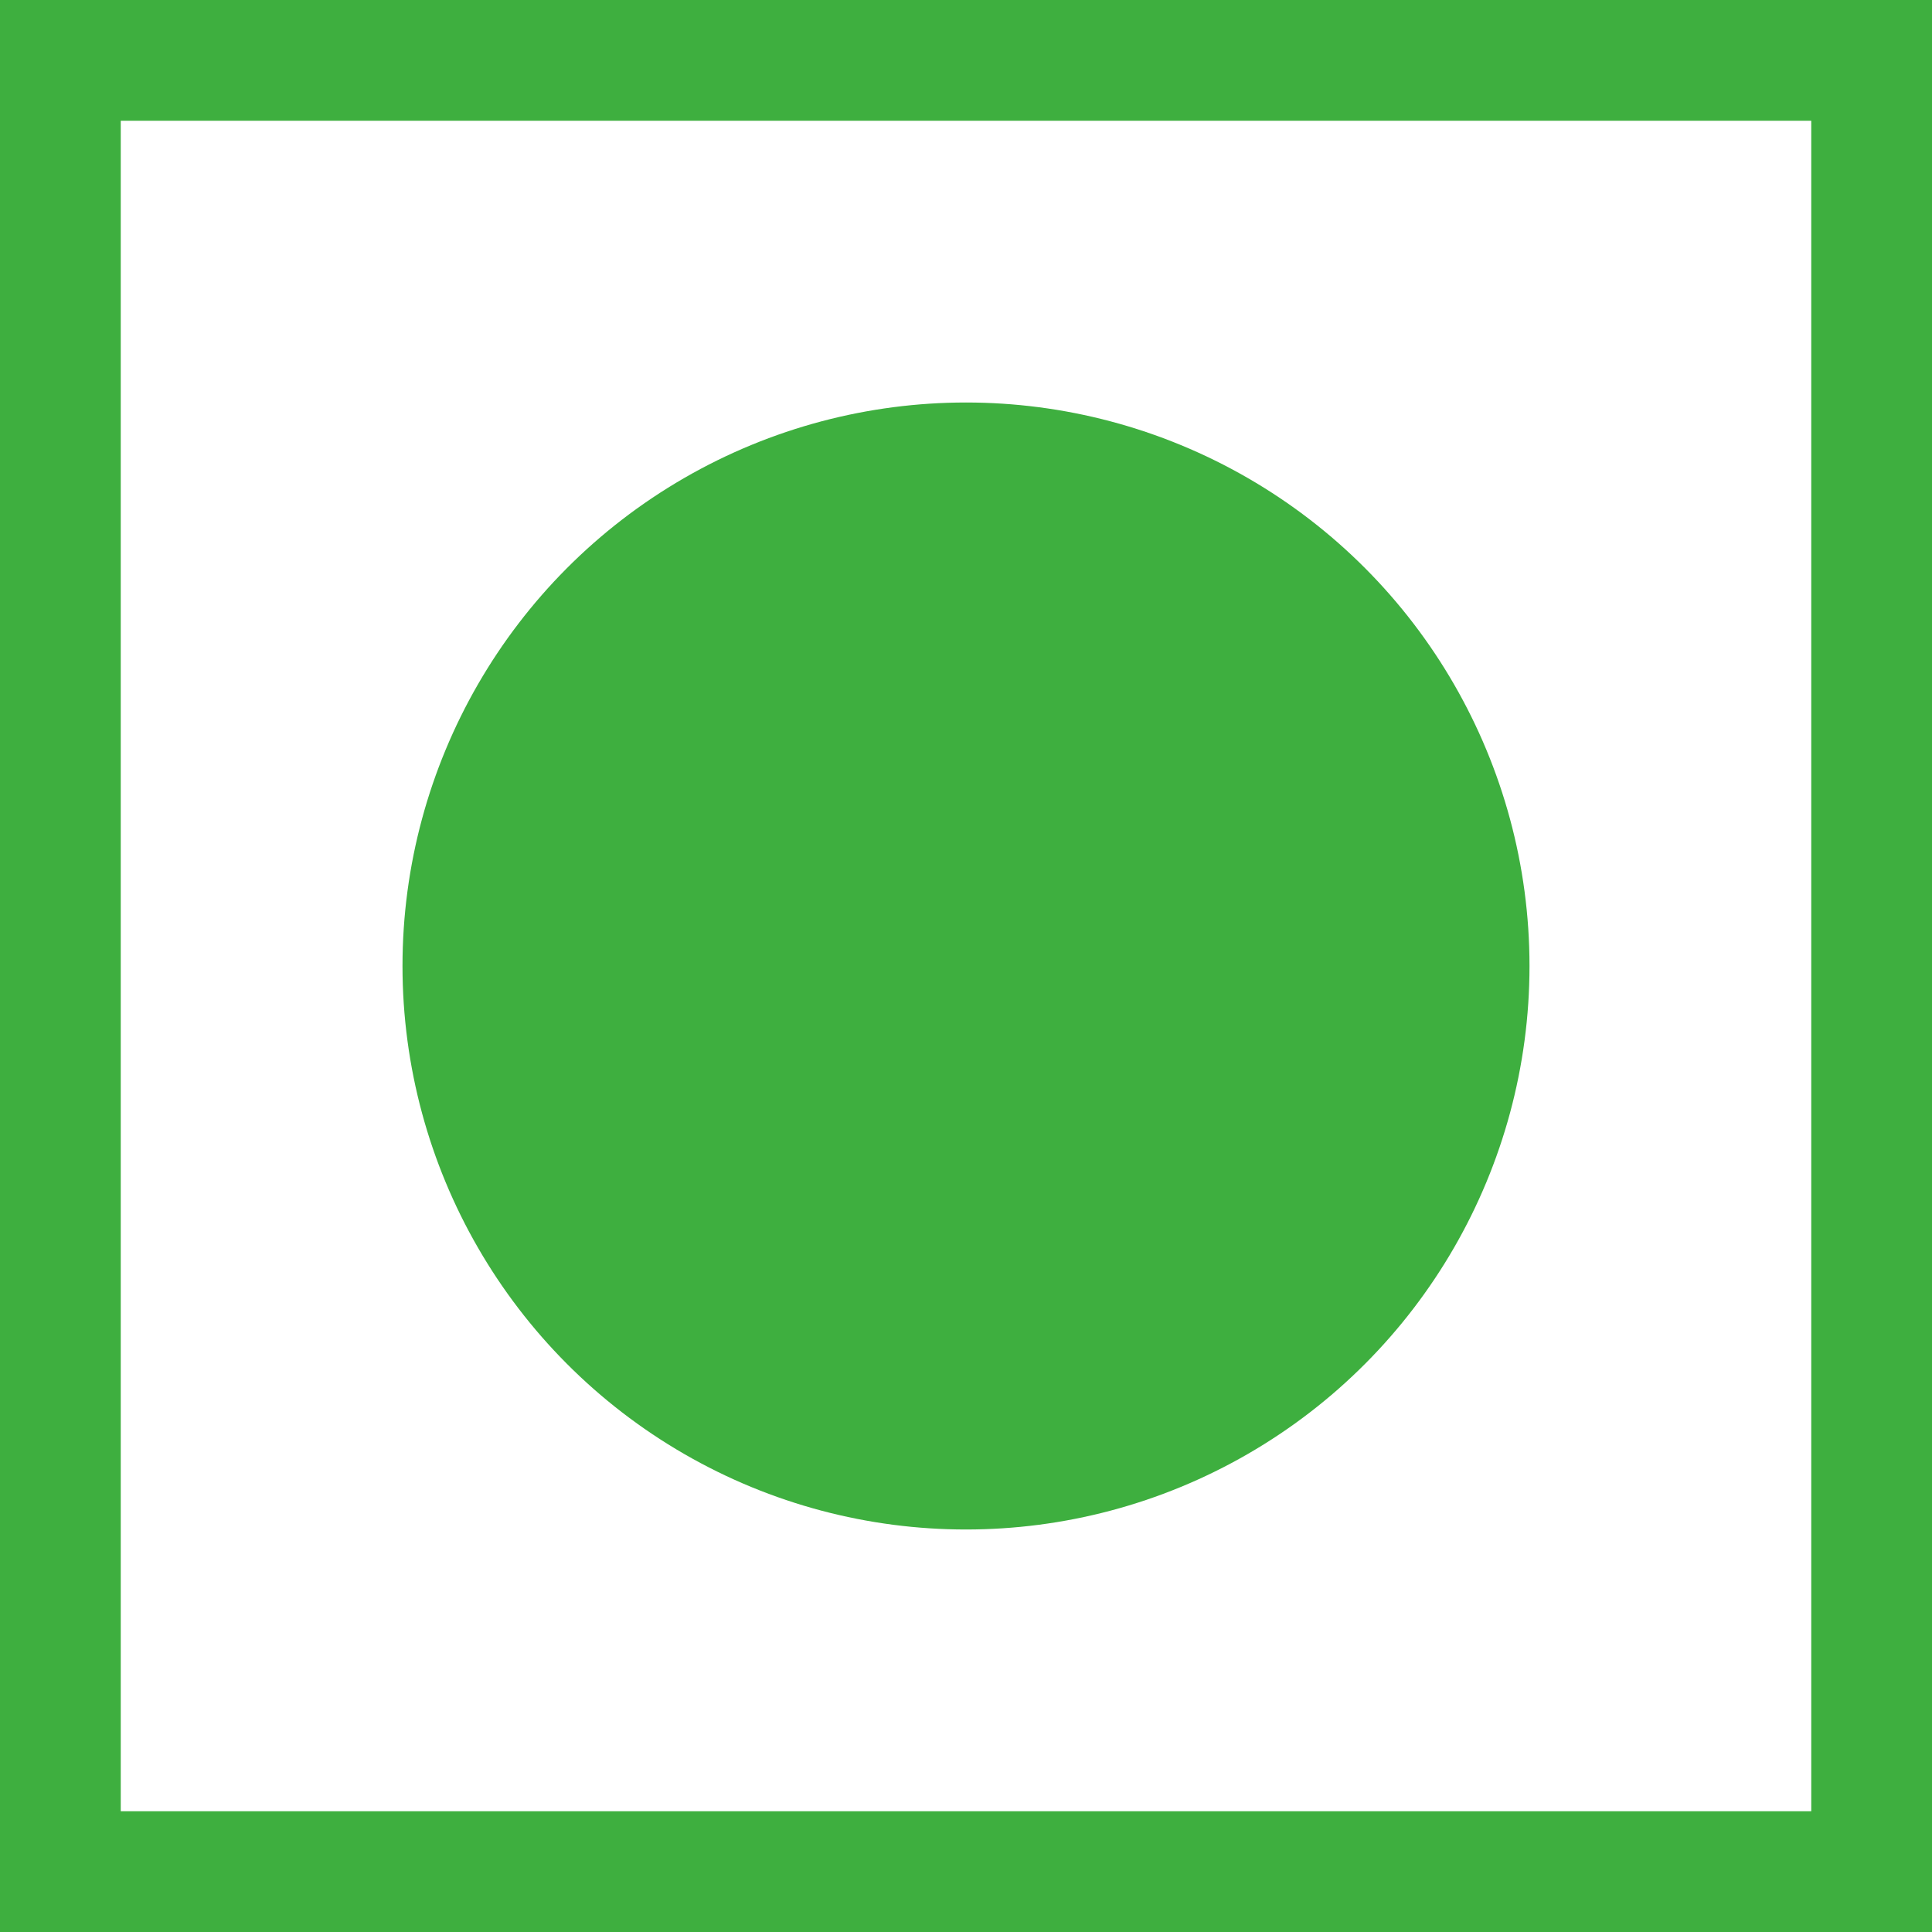 <svg xmlns="http://www.w3.org/2000/svg" fill="none" viewBox="0 0 48 48" height="48" width="48">
<rect x="0" y="0" width="48" height="48" fill="#333333" stroke="none"/>
<rect stroke-width="3" stroke="#3EAF3F" fill="white" height="45" width="45" y="1.5" x="1.5"></rect>
<circle fill="#3EAF3F" r="14" cy="24" cx="24"></circle>
</svg>
